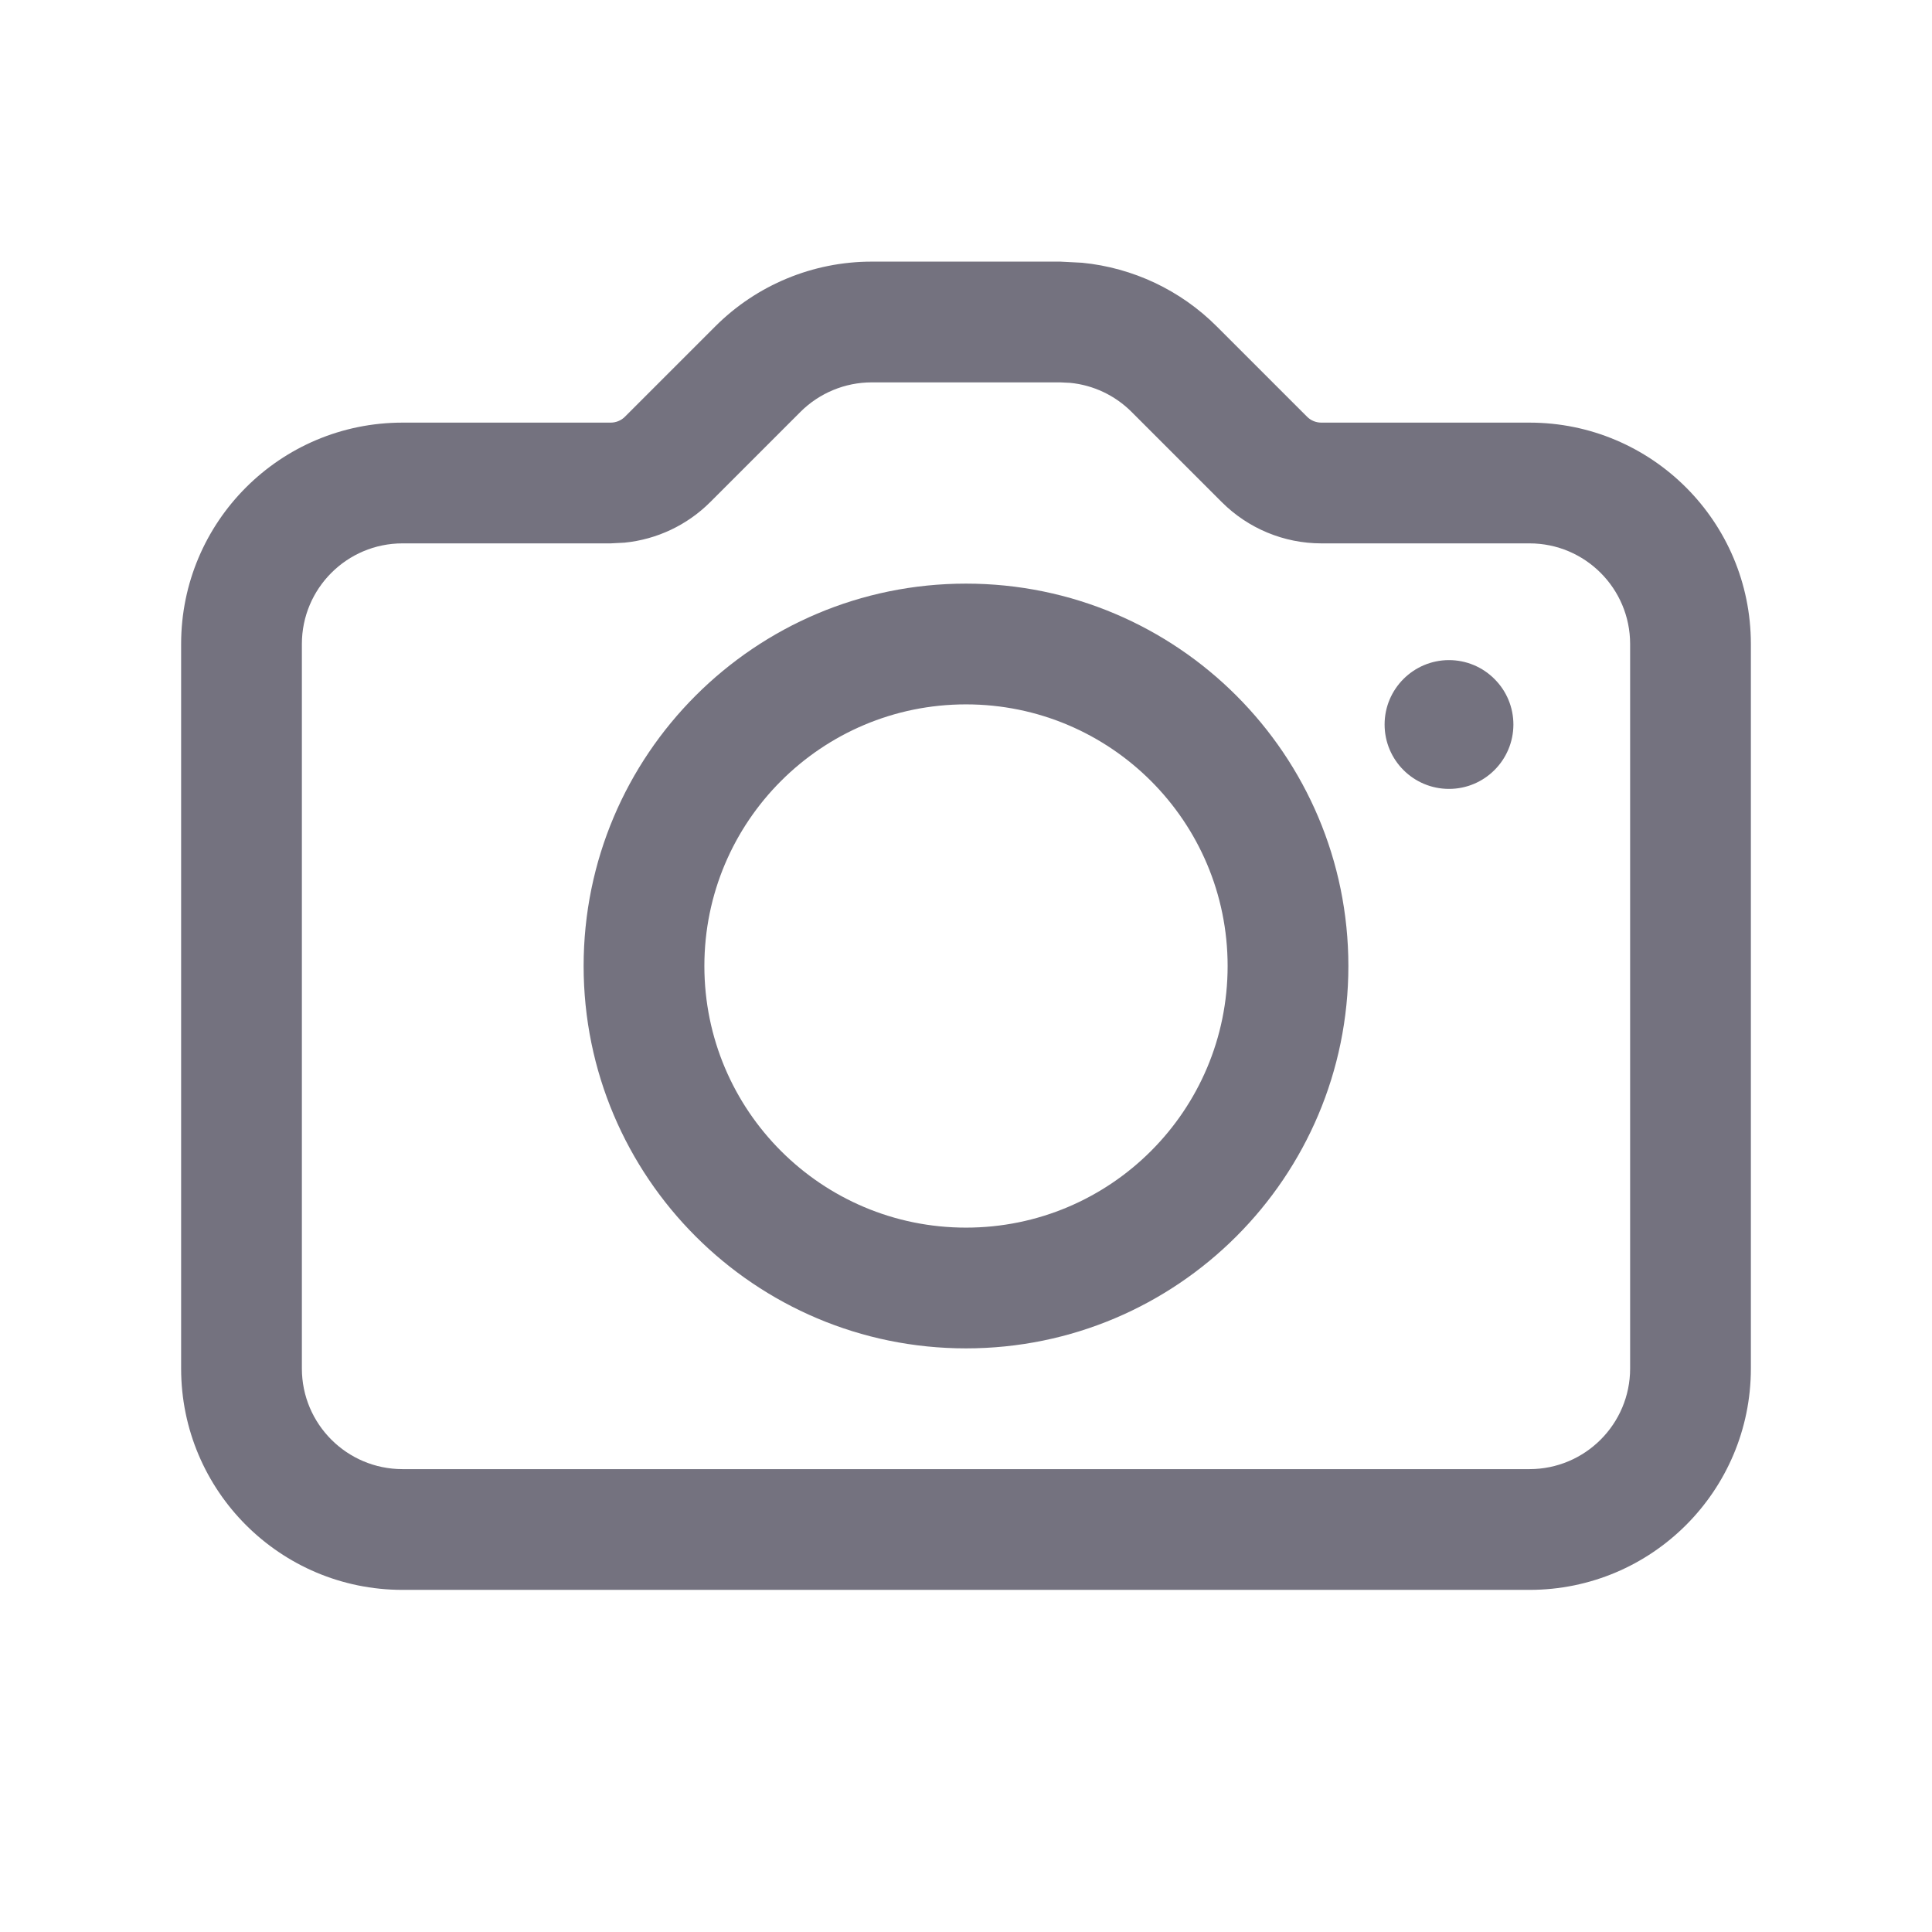 <svg width="24" height="24" viewBox="0 0 24 24" fill="none" xmlns="http://www.w3.org/2000/svg">
<path d="M20.25 8C20.25 7.31 19.69 6.75 19 6.75H16.414C15.95 6.75 15.505 6.565 15.177 6.237L14.056 5.116C13.851 4.911 13.581 4.784 13.295 4.756L13.172 4.75H10.828C10.497 4.75 10.179 4.882 9.944 5.116L8.823 6.237C8.536 6.524 8.159 6.701 7.759 6.741L7.586 6.75H5C4.31 6.75 3.75 7.31 3.75 8V17C3.75 17.69 4.31 18.25 5 18.25H19C19.69 18.25 20.25 17.69 20.25 17V8ZM21.75 17C21.75 18.519 20.519 19.75 19 19.75H5C3.481 19.75 2.25 18.519 2.25 17V8C2.25 6.481 3.481 5.25 5 5.25H7.586C7.652 5.25 7.716 5.224 7.763 5.177L8.884 4.056C9.399 3.54 10.099 3.25 10.828 3.25H13.172L13.443 3.264C14.073 3.326 14.665 3.604 15.116 4.056L16.237 5.177C16.284 5.224 16.348 5.25 16.414 5.25H19C20.519 5.25 21.75 6.481 21.75 8V17Z" fill="#262338" fill-opacity="0.64"/>
<path d="M15.25 12C15.25 10.205 13.795 8.75 12 8.75C10.205 8.75 8.75 10.205 8.75 12C8.75 13.795 10.205 15.25 12 15.25C13.795 15.25 15.25 13.795 15.25 12ZM16.75 12C16.75 14.623 14.623 16.75 12 16.75C9.377 16.75 7.25 14.623 7.25 12C7.25 9.377 9.377 7.25 12 7.25C14.623 7.25 16.75 9.377 16.75 12Z" fill="#262338" fill-opacity="0.64"/>
<path d="M17.999 8.2C18.212 8.2 18.415 8.284 18.565 8.435C18.716 8.585 18.8 8.788 18.8 9.001C18.799 9.442 18.441 9.8 18 9.8C17.558 9.8 17.2 9.442 17.2 9C17.2 8.559 17.558 8.201 17.999 8.2Z" fill="#262338" fill-opacity="0.64"/>
</svg>

